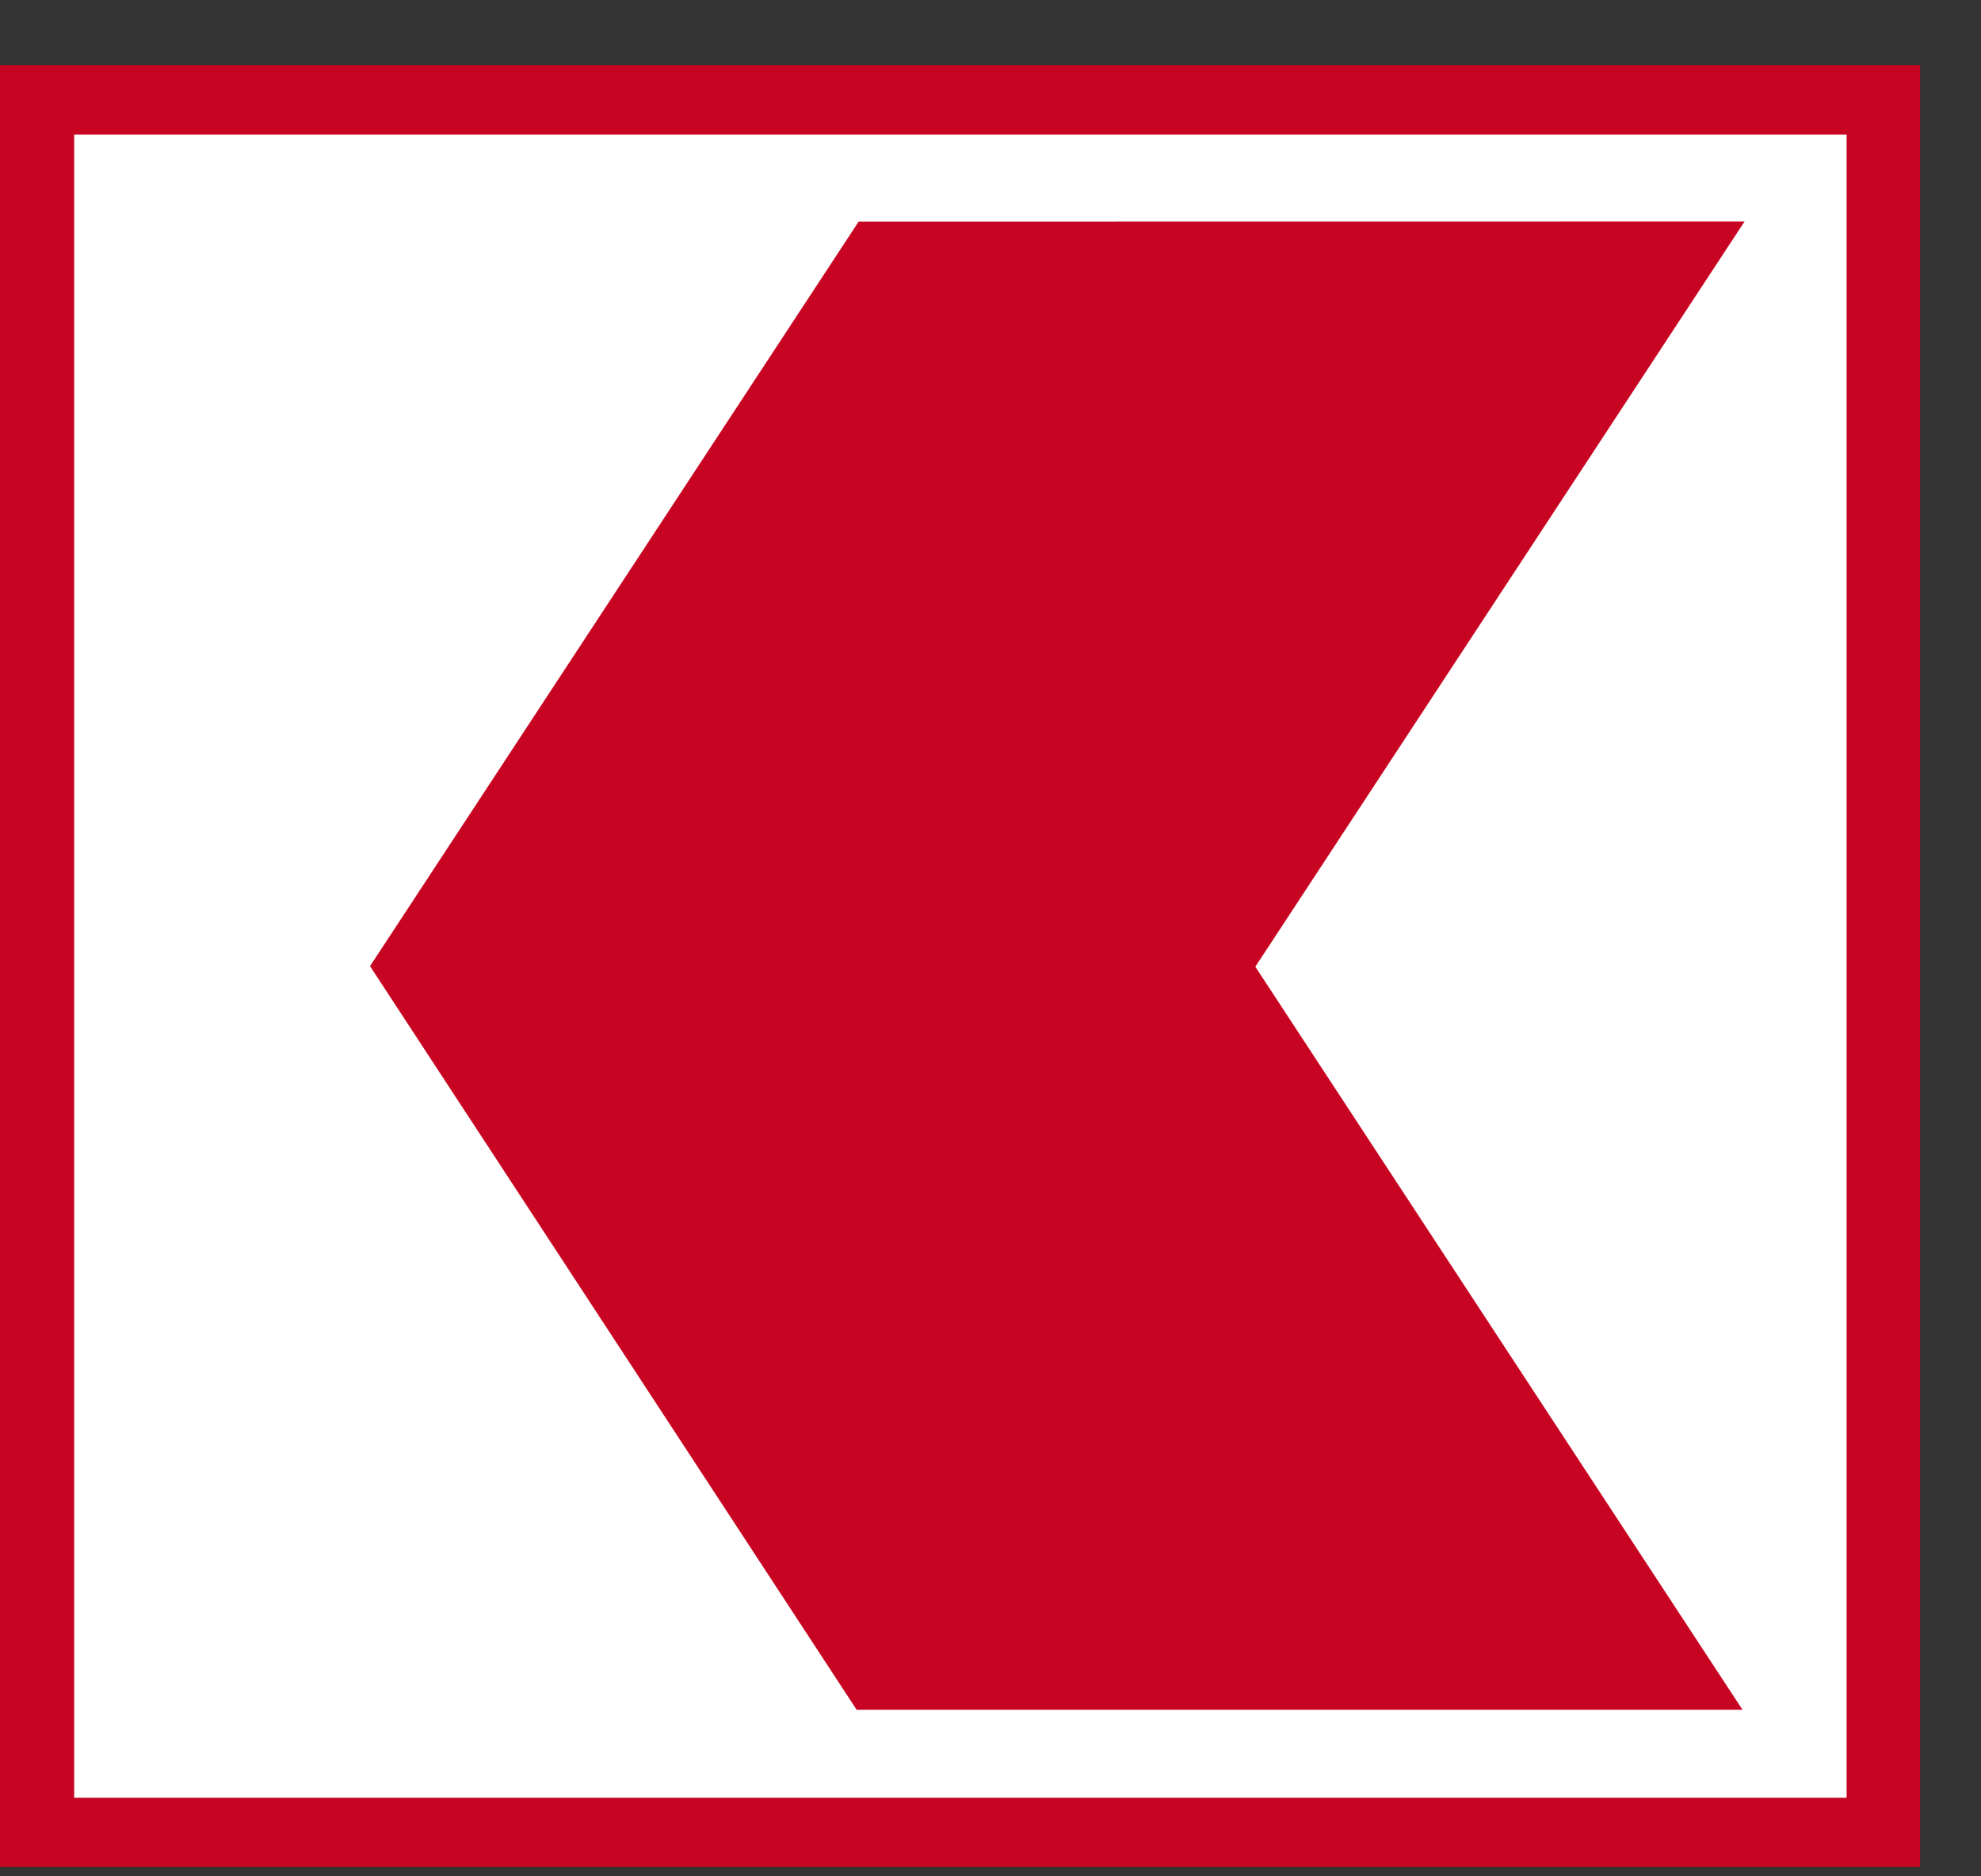 <svg width="38" height="36" viewBox="0 0 38 36" fill="none" xmlns="http://www.w3.org/2000/svg">
<rect x="0" y="0" width="38" height="36" fill="#333333" stroke="none"/>
<g clip-path="url(#clip0_3386_3337)">
<path d="M36.832 35.819V1.25H-0.001V35.819H36.832Z" fill="#C70522"/>
<path d="M35.422 34.492V2.581H1.423V34.492H35.422Z" fill="white"/>
<path d="M7.098 18.537L16.432 32.804H33.425L24.08 18.548L33.465 4.249L16.471 4.251L7.098 18.537Z" fill="#C70522"/>
</g>
<defs>
<clipPath id="clip0_3386_3337">
<rect width="38" height="36" fill="white"/>
</clipPath>
</defs>
</svg>

